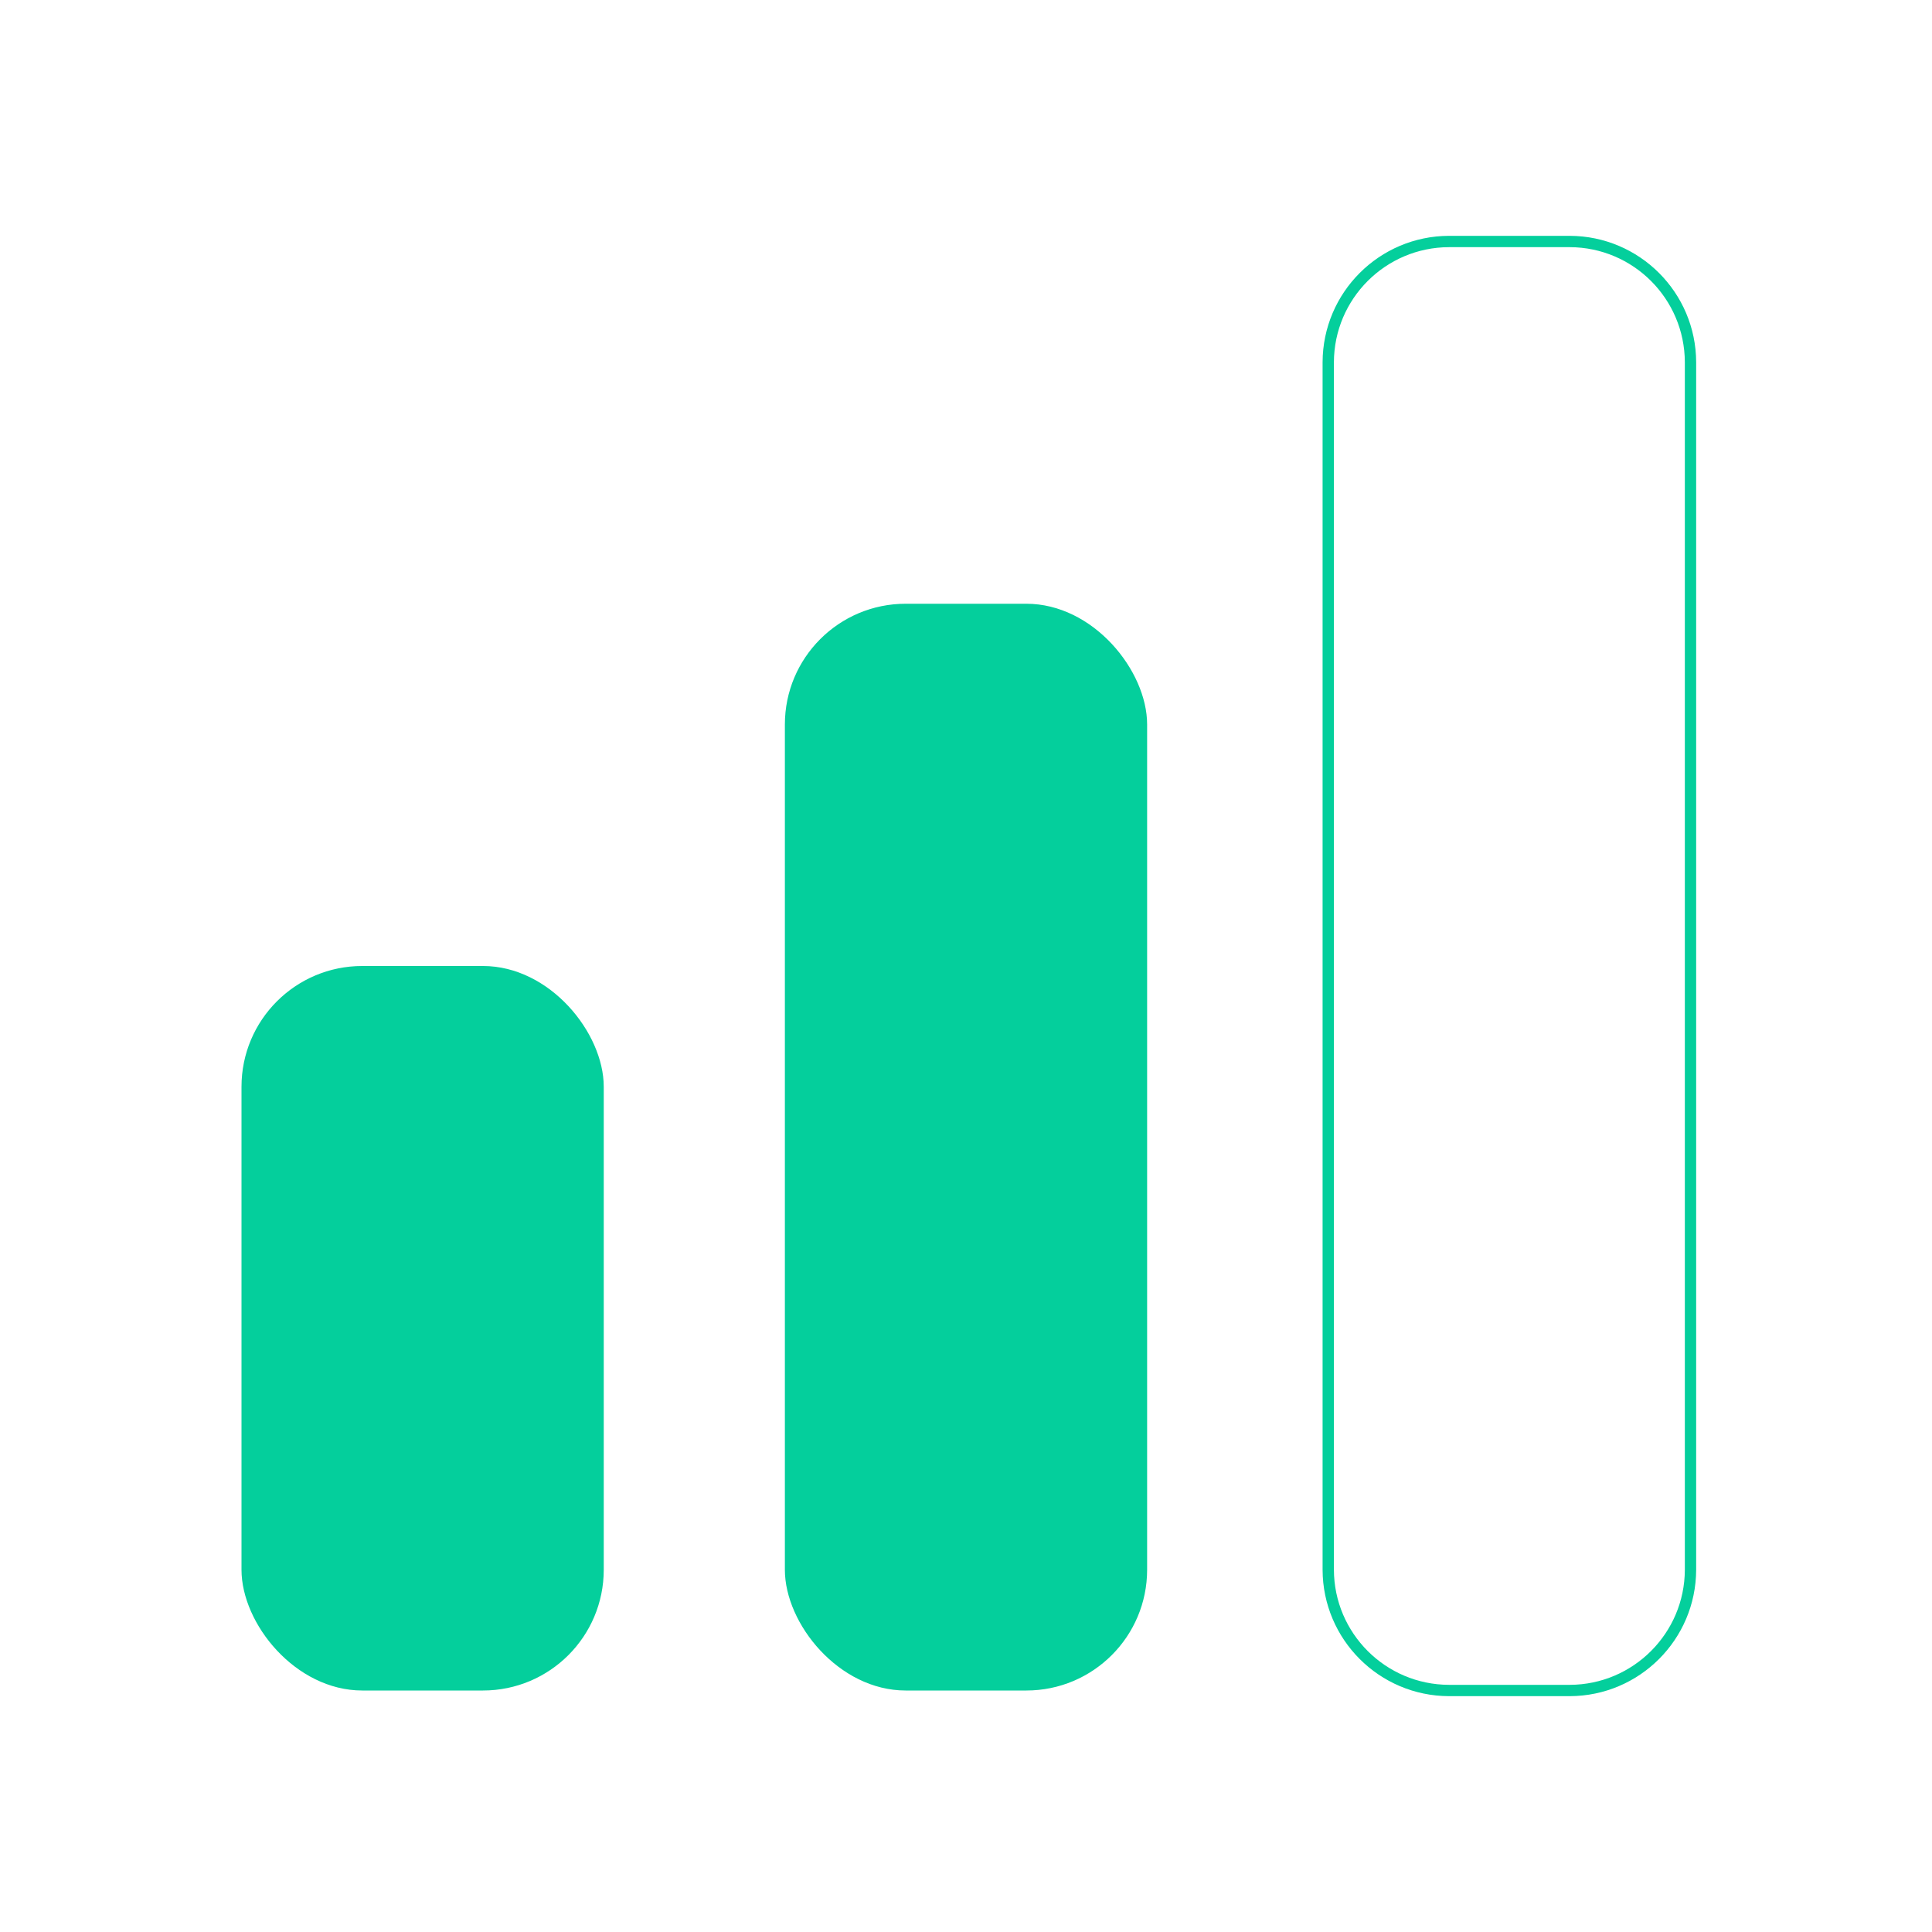 <?xml version="1.0" encoding="UTF-8"?>
<svg id="Layer_1" data-name="Layer 1" xmlns="http://www.w3.org/2000/svg" viewBox="0 0 512 512">
  <defs>
    <style>
      .cls-1 {
        fill: #04cf9c;
      }

      .cls-2 {
        fill: none;
        fill-rule: evenodd;
        stroke: #04cf9c;
        stroke-miterlimit: 10;
        stroke-width: 3px;
      }
    </style>
  </defs>
  <path class="cls-2" d="M448,96c-.05-17.65-14.35-31.95-32-32h-32c-17.65.05-31.95,14.35-32,32v320c.05,17.65,14.35,31.95,32,32h32c17.65-.05,31.95-14.35,32-32V96Z"/>
  <rect class="cls-1" x="208" y="160" width="96" height="288" rx="32" ry="32"/>
  <rect class="cls-1" x="64" y="256" width="96" height="192" rx="32" ry="32"/>
</svg>